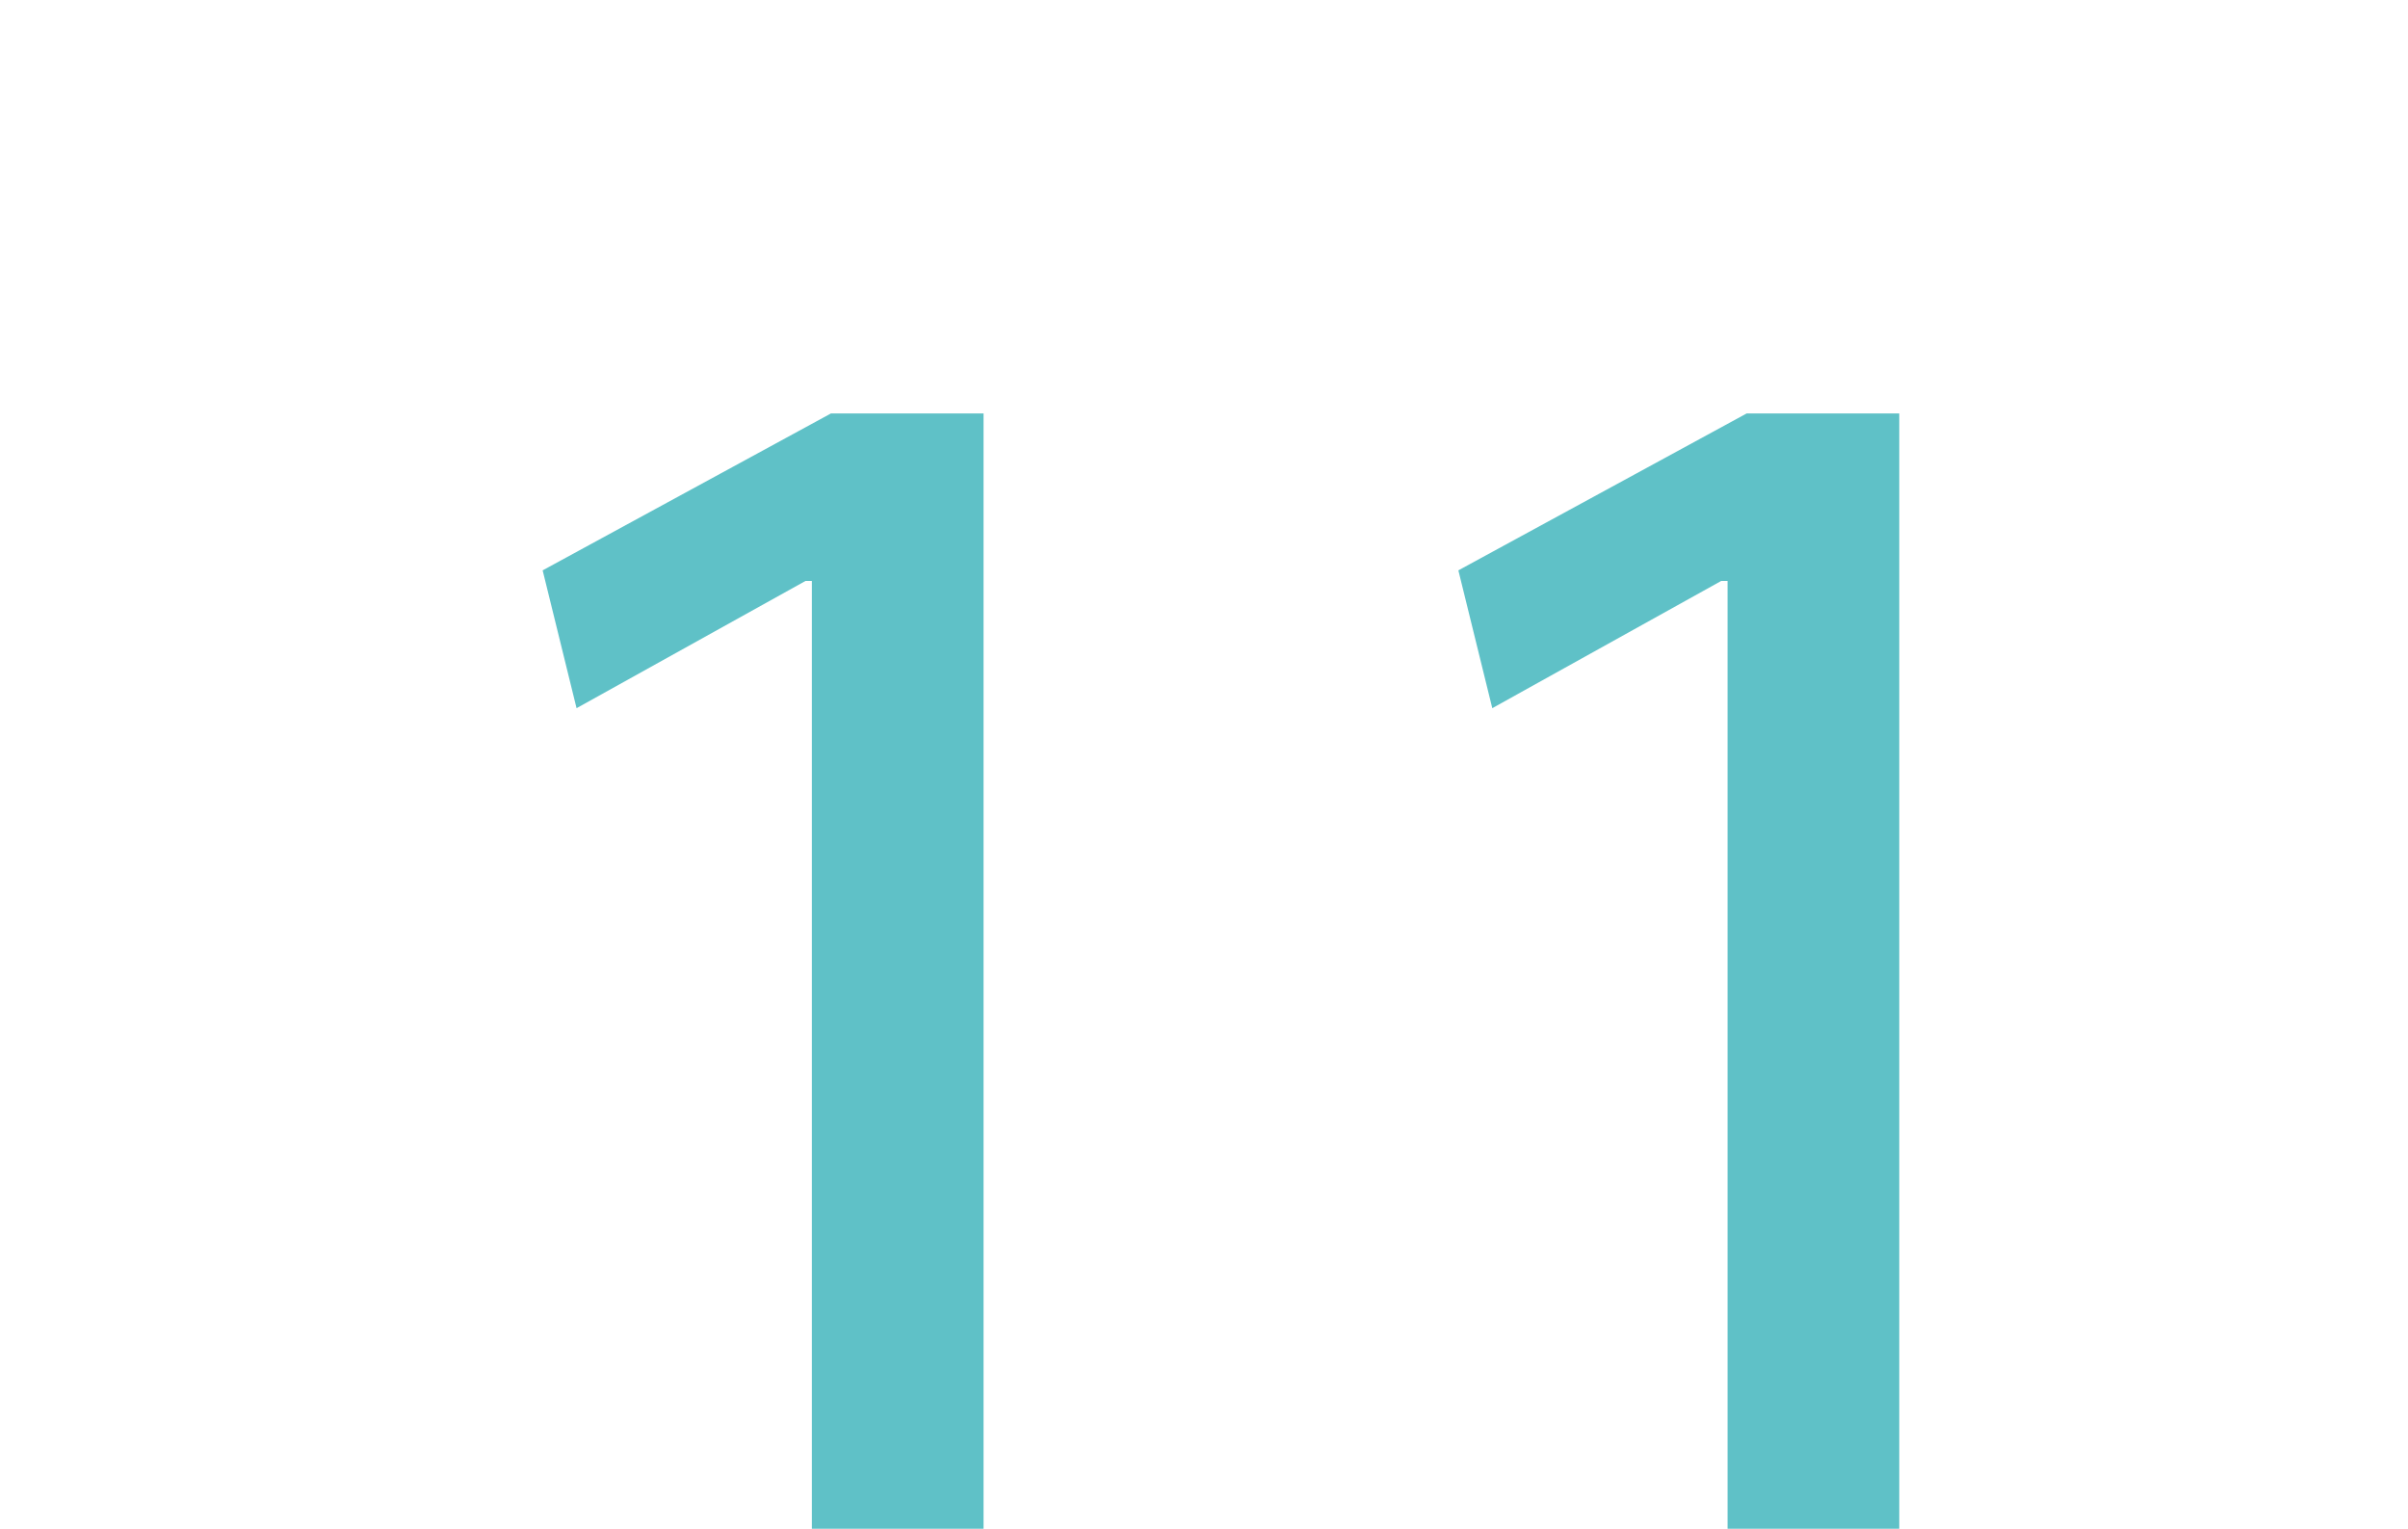 <?xml version="1.0" encoding="UTF-8"?>
<svg id="_レイヤー_2" xmlns="http://www.w3.org/2000/svg" xmlns:xlink="http://www.w3.org/1999/xlink" version="1.1" viewBox="0 0 113.6 72.1">
  <!-- Generator: Adobe Illustrator 29.0.0, SVG Export Plug-In . SVG Version: 2.1.0 Build 186)  -->
  <defs>
    <style>
      .st0 {
        fill: none;
      }

      .st1 {
        fill: #5fc1c7;
      }

      .st2 {
        clip-path: url(#clippath);
      }
    </style>
    <clipPath id="clippath">
      <rect class="st0" width="113.6" height="72.1"/>
    </clipPath>
  </defs>
  <g id="design">
    <g class="st2">
      <g>
        <path class="st1" d="M38.2,27.4h-.2l-10.8,6-1.6-6.5,13.6-7.4h7.2v63.4h-8.1V27.4h0Z"/>
        <path class="st1" d="M81.4,27.4h-.2l-10.8,6-1.6-6.5,13.6-7.4h7.2v63.4h-8.1V27.4h0Z"/>
      </g>
    </g>
  </g>
</svg>